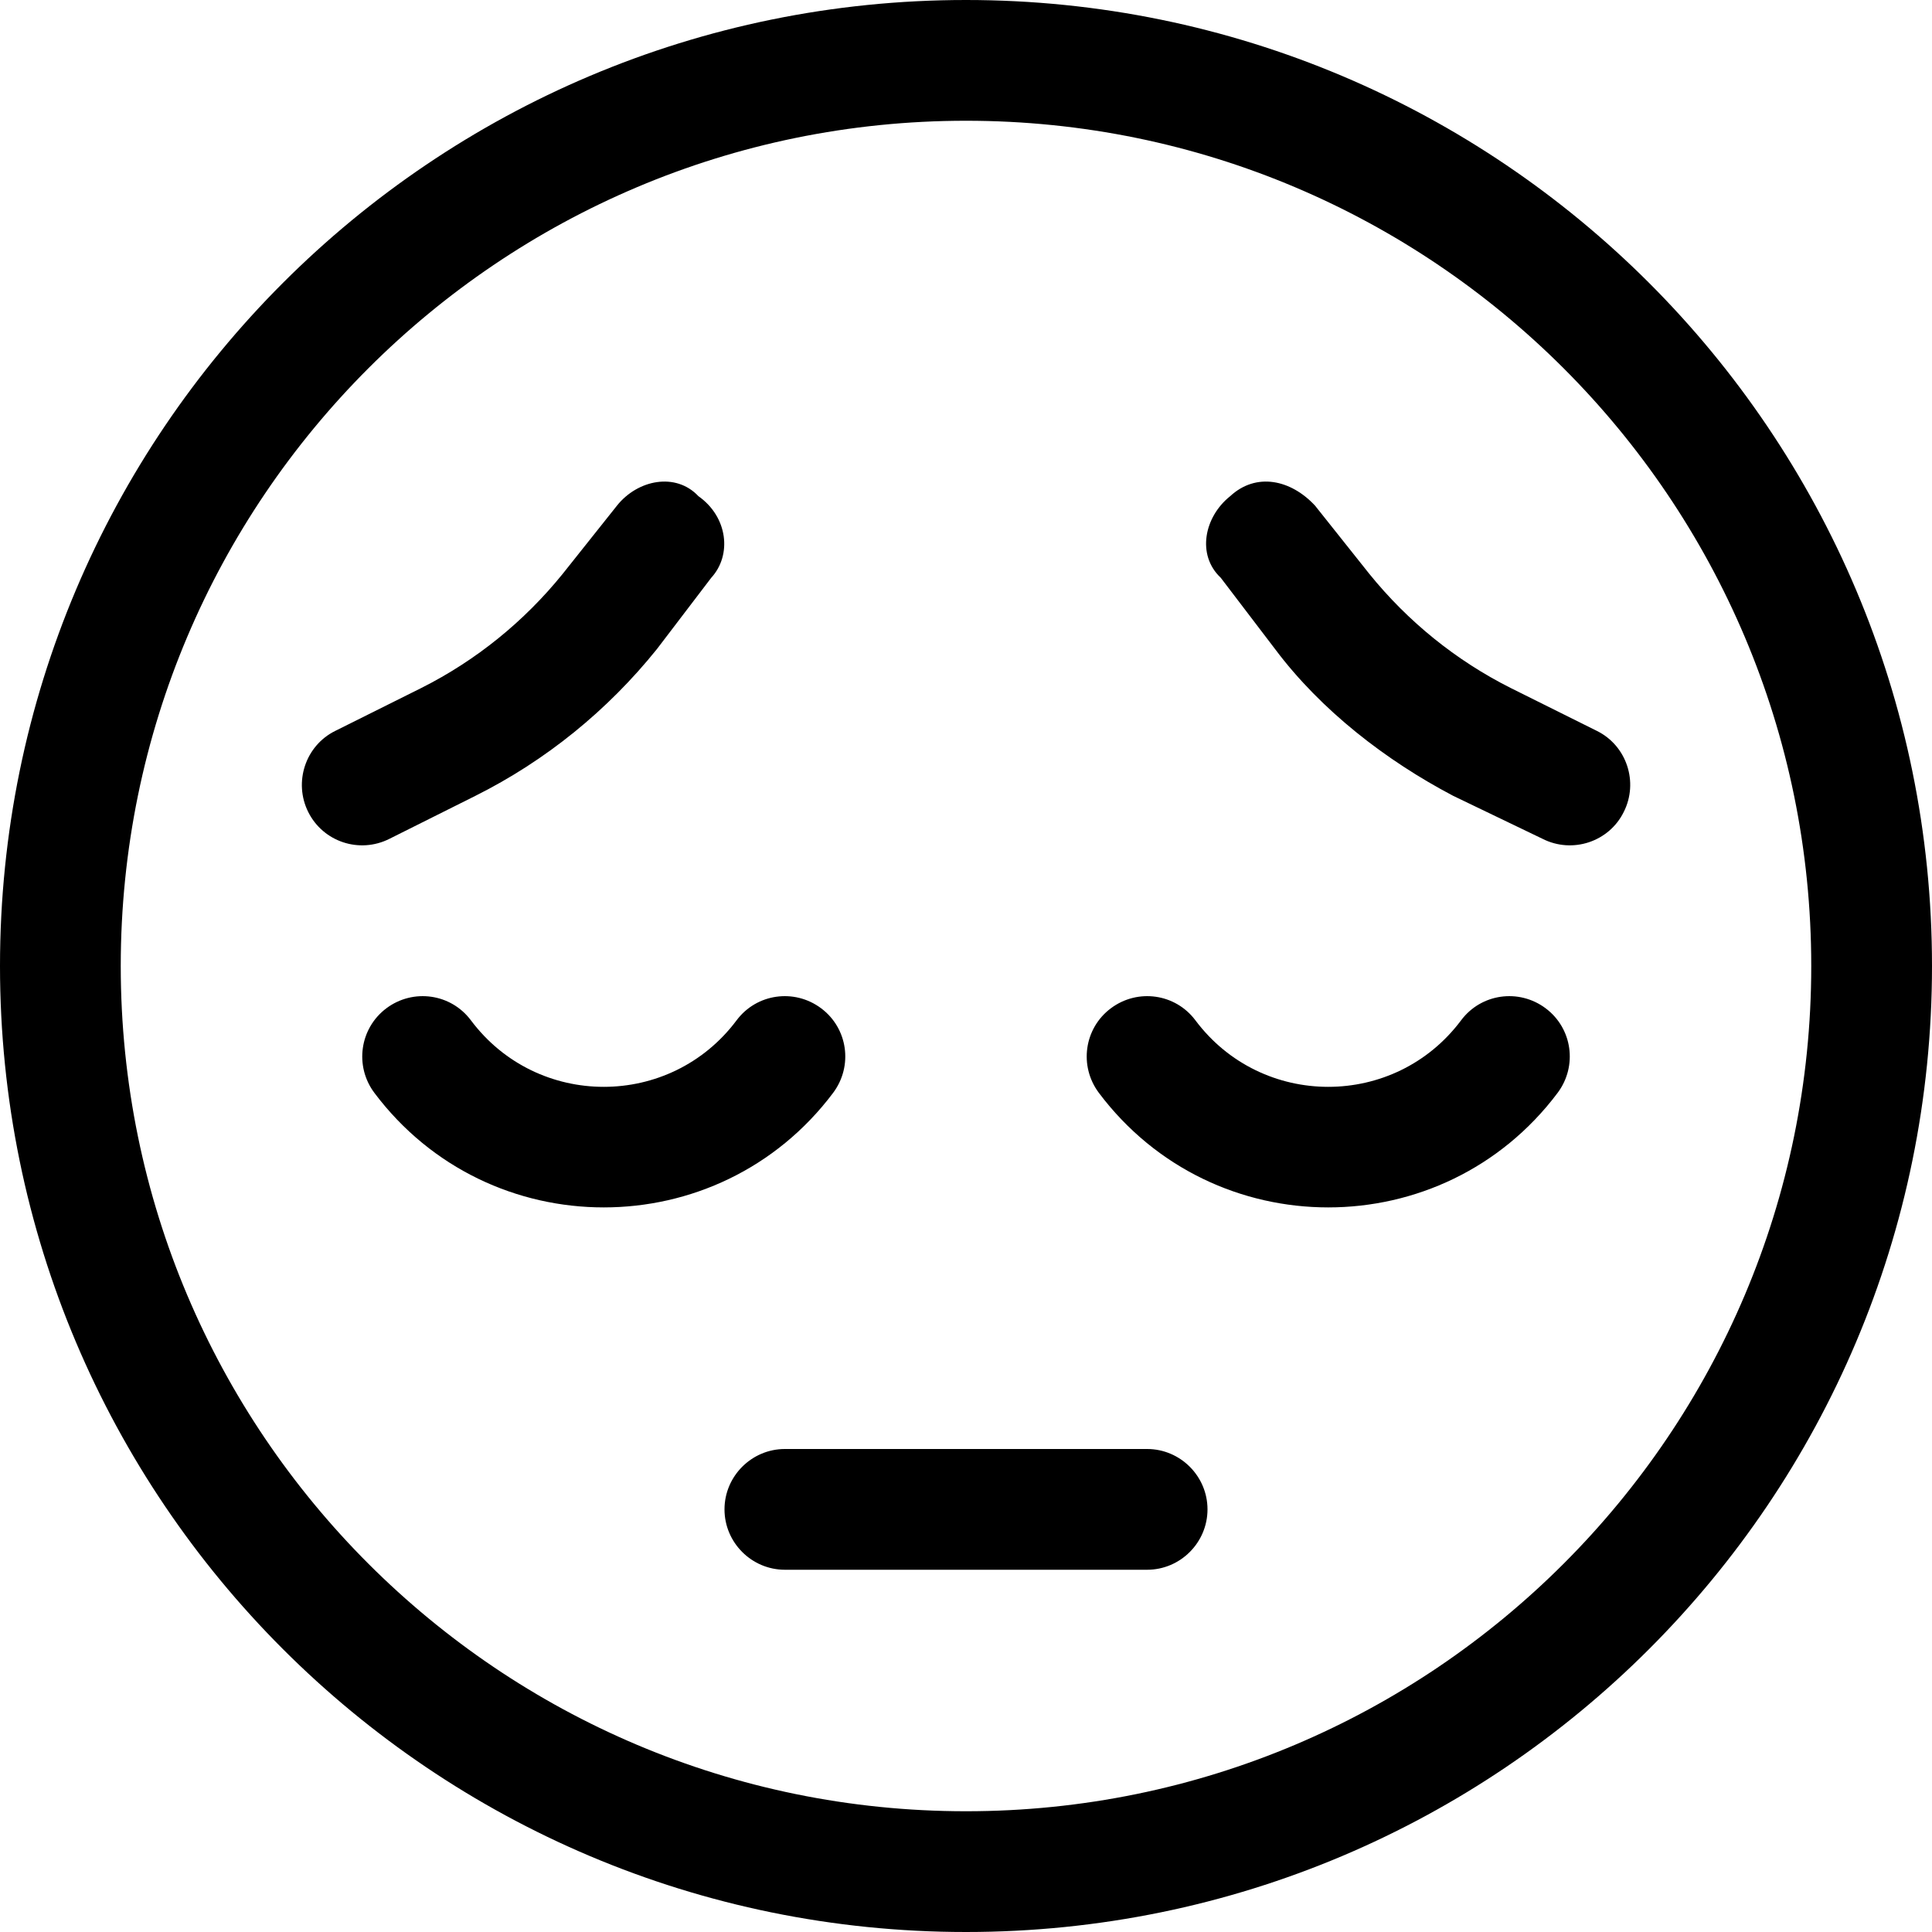 <svg xmlns="http://www.w3.org/2000/svg" viewBox="0 0 512 512"><!--! Font Awesome Pro 6.1.2 by @fontawesome - https://fontawesome.com License - https://fontawesome.com/license (Commercial License) Copyright 2022 Fonticons, Inc. --><path d="M304 384C312.8 384 320 391.2 320 400C320 408.8 312.8 416 304 416H208C199.2 416 192 408.8 192 400C192 391.2 199.2 384 208 384H304zM409.6 267.2C416.7 272.5 418.1 282.5 412.8 289.6C382.4 330.1 321.6 330.1 291.2 289.6C285.9 282.5 287.3 272.5 294.4 267.2C301.5 261.9 311.5 263.3 316.8 270.4C334.4 293.9 369.6 293.9 387.2 270.4C392.5 263.3 402.5 261.9 409.6 267.2zM124.8 270.4C142.4 293.9 177.6 293.9 195.2 270.4C200.5 263.3 210.5 261.9 217.6 267.2C224.7 272.5 226.1 282.5 220.8 289.6C190.4 330.1 129.6 330.1 99.2 289.6C93.9 282.5 95.33 272.5 102.4 267.2C109.5 261.9 119.5 263.3 124.8 270.4zM81.69 215.2C77.74 207.3 80.94 197.6 88.84 193.7L111.7 182.3C126.2 175 138.9 164.7 149.1 152.1L163.5 134C169 127.1 179.1 125.1 185.1 131.5C192.9 137 194 147.1 188.5 153.1L174.1 172C161 188.3 144.6 201.6 126 210.9L103.2 222.3C95.25 226.3 85.64 223.1 81.69 215.2V215.2zM423.2 193.7C431.1 197.6 434.3 207.3 430.3 215.2C426.4 223.1 416.7 226.3 408.8 222.3L385.1 210.9C367.4 201.6 350.1 188.3 337.9 172L323.5 153.1C317.1 147.1 319.1 137 326 131.5C332.9 125.1 342.1 127.1 348.5 134L362.9 152.1C373.1 164.7 385.8 175 400.3 182.3L423.2 193.7zM512 256C512 397.4 397.4 512 256 512C114.6 512 0 397.4 0 256C0 114.6 114.6 0 256 0C397.4 0 512 114.6 512 256zM256 32C132.3 32 32 132.3 32 256C32 379.7 132.3 480 256 480C379.7 480 480 379.7 480 256C480 132.3 379.7 32 256 32z"/></svg>
